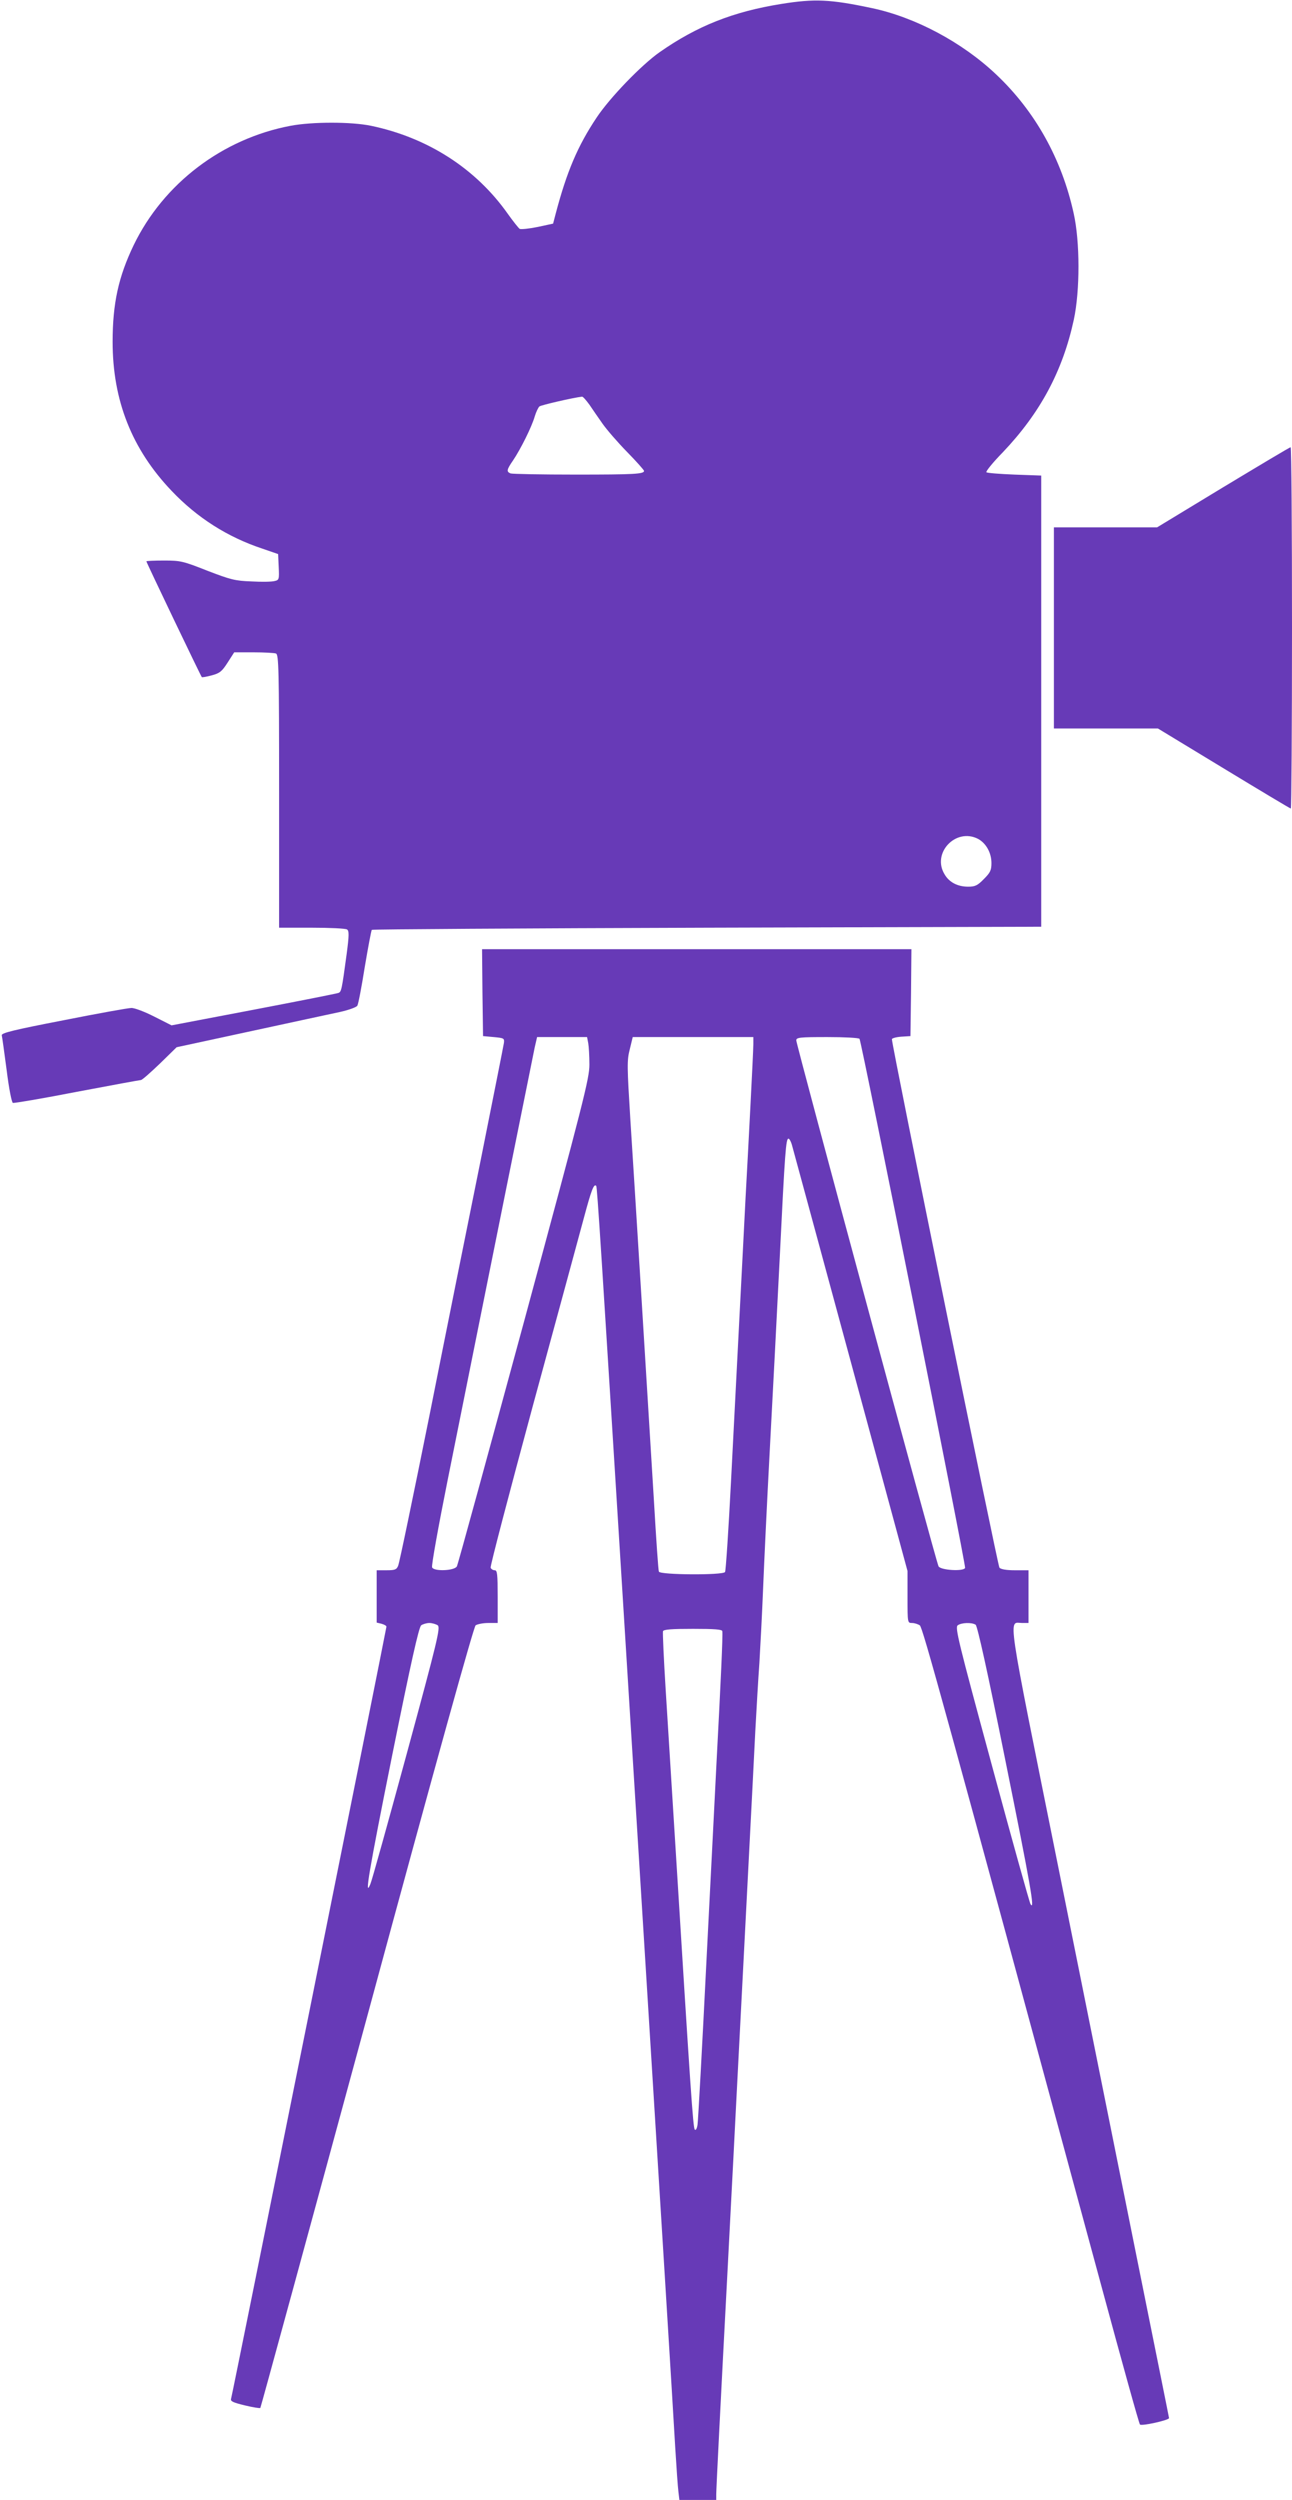 <?xml version="1.0" standalone="no"?>
<!DOCTYPE svg PUBLIC "-//W3C//DTD SVG 20010904//EN"
 "http://www.w3.org/TR/2001/REC-SVG-20010904/DTD/svg10.dtd">
<svg version="1.0" xmlns="http://www.w3.org/2000/svg"
 width="662pt" height="1280pt" viewBox="0 0 662 1280"
 preserveAspectRatio="xMidYMid meet">
<g transform="translate(0,1280) scale(0.1,-0.1)"
fill="#673ab7" stroke="none">
<path d="M4004 12780 c-249 -40 -432 -113 -624 -247 -94 -66 -256 -234 -323
-335 -97 -145 -153 -277 -210 -493 l-13 -50 -79 -17 c-44 -9 -85 -13 -92 -10
-6 4 -34 39 -61 77 -163 231 -409 390 -701 451 -101 21 -301 21 -412 0 -349
-66 -651 -295 -804 -611 -78 -162 -108 -299 -108 -495 0 -301 99 -550 302
-763 131 -138 287 -237 465 -296 l81 -28 3 -66 c3 -63 2 -67 -21 -72 -13 -4
-66 -5 -118 -2 -85 3 -107 9 -227 55 -124 49 -137 52 -222 52 -50 0 -90 -2
-90 -4 0 -6 279 -588 284 -593 2 -2 25 2 51 9 41 11 52 20 81 65 l34 53 99 0
c55 0 106 -3 115 -6 14 -6 16 -77 16 -705 l0 -699 168 0 c92 0 173 -4 180 -9
11 -7 11 -29 -2 -127 -25 -185 -27 -192 -42 -198 -8 -3 -204 -42 -435 -86
l-420 -80 -89 45 c-49 25 -102 45 -117 44 -16 0 -172 -28 -348 -63 -254 -49
-319 -65 -316 -77 2 -7 13 -88 25 -178 12 -97 26 -166 32 -168 7 -2 155 23
329 57 174 33 322 60 327 60 6 0 49 38 97 84 l86 84 380 82 c209 45 416 90
459 99 44 10 83 24 87 32 5 8 22 97 38 198 17 101 33 186 36 190 4 3 777 8
1718 11 l1712 5 0 1155 0 1155 -137 5 c-75 3 -140 8 -144 12 -4 4 34 51 85
103 191 201 306 415 363 678 32 149 32 400 -1 546 -61 277 -197 521 -396 709
-174 165 -415 294 -640 341 -212 45 -292 48 -461 21z m-984 -2052 c16 -24 46
-67 67 -97 21 -30 77 -95 126 -145 48 -49 87 -93 87 -97 0 -16 -48 -19 -350
-19 -175 0 -325 3 -334 6 -22 9 -20 19 13 67 38 56 96 172 111 225 7 23 18 46
24 51 9 7 173 45 218 50 5 1 21 -18 38 -41z m1991 -2223 c41 -22 69 -71 69
-124 0 -37 -6 -49 -39 -82 -32 -33 -45 -39 -80 -39 -54 0 -97 22 -121 63 -67
109 57 240 171 182z"/>
<path d="M6267 10305 l-338 -205 -264 0 -265 0 0 -515 0 -515 266 0 267 0 338
-205 c186 -113 340 -205 343 -205 3 0 6 416 6 925 0 509 -3 925 -7 925 -5 0
-160 -93 -346 -205z"/>
<path d="M2472 7718 l3 -223 55 -5 c52 -5 55 -6 52 -30 -2 -14 -55 -279 -117
-590 -63 -311 -182 -902 -264 -1315 -83 -412 -155 -760 -161 -772 -8 -20 -17
-23 -60 -23 l-50 0 0 -134 0 -134 25 -6 c14 -4 25 -10 25 -15 0 -11 -789
-3931 -796 -3953 -4 -13 9 -19 70 -34 42 -10 78 -16 80 -13 2 2 248 902 546
1999 363 1340 547 1999 557 2008 9 6 38 12 65 12 l48 0 0 135 c0 115 -2 135
-15 135 -9 0 -18 6 -21 13 -3 8 95 380 216 828 122 448 240 882 262 964 38
142 51 176 63 163 5 -4 25 -322 145 -2253 28 -445 70 -1134 95 -1530 83 -1340
155 -2499 165 -2680 6 -99 13 -199 16 -222 l5 -43 95 0 94 0 0 30 c0 26 19
407 60 1185 5 105 24 453 40 775 44 856 89 1716 100 1945 6 110 15 268 21 350
5 83 14 254 19 380 5 127 20 444 34 705 14 261 37 705 51 985 27 552 32 615
45 615 5 0 14 -17 19 -37 6 -21 141 -519 301 -1108 l290 -1069 0 -133 c0 -132
0 -133 23 -133 13 0 31 -6 40 -12 15 -12 120 -392 929 -3378 105 -388 194
-709 199 -714 8 -9 149 22 149 33 0 3 -72 359 -159 791 -87 432 -270 1342
-407 2023 -272 1351 -258 1257 -186 1257 l32 0 0 135 0 135 -69 0 c-45 0 -72
5 -80 13 -9 11 -551 2672 -551 2706 0 5 21 11 48 13 l47 3 3 223 2 222 -1100
0 -1100 0 2 -222z m542 -259 c3 -17 6 -67 6 -110 0 -71 -29 -185 -335 -1316
-185 -681 -339 -1245 -344 -1253 -12 -23 -119 -27 -127 -5 -4 9 32 208 79 443
219 1092 437 2172 447 2220 l12 52 128 0 128 0 6 -31z m846 -5 c0 -20 -7 -163
-15 -318 -8 -154 -19 -366 -25 -471 -5 -104 -19 -368 -30 -585 -11 -217 -31
-603 -44 -857 -13 -254 -27 -466 -31 -472 -10 -17 -334 -15 -339 2 -3 6 -14
167 -25 357 -34 558 -100 1631 -121 1955 -17 276 -18 305 -3 363 l15 62 309 0
309 0 0 -36z m544 27 c11 -17 546 -2696 541 -2709 -7 -19 -125 -12 -136 8 -12
20 -729 2671 -729 2693 0 15 16 17 159 17 88 0 162 -4 165 -9z m-2161 -3003
c14 -12 0 -73 -158 -654 -96 -353 -180 -655 -187 -670 -32 -79 -9 59 112 661
96 475 136 653 148 663 8 6 28 12 42 12 14 0 34 -6 43 -12z m2756 3 c9 -6 61
-240 152 -693 128 -633 154 -779 129 -737 -5 8 -95 330 -199 715 -172 634
-188 700 -174 712 19 14 72 16 92 3z m-1298 -33 c3 -24 -7 -243 -31 -698 -5
-96 -27 -539 -50 -985 -22 -445 -43 -825 -46 -844 -3 -20 -9 -30 -14 -25 -9 9
-22 204 -100 1464 -17 272 -39 626 -49 785 -10 160 -16 296 -14 303 4 9 44 12
154 12 112 0 149 -3 150 -12z"/>
</g>
</svg>
